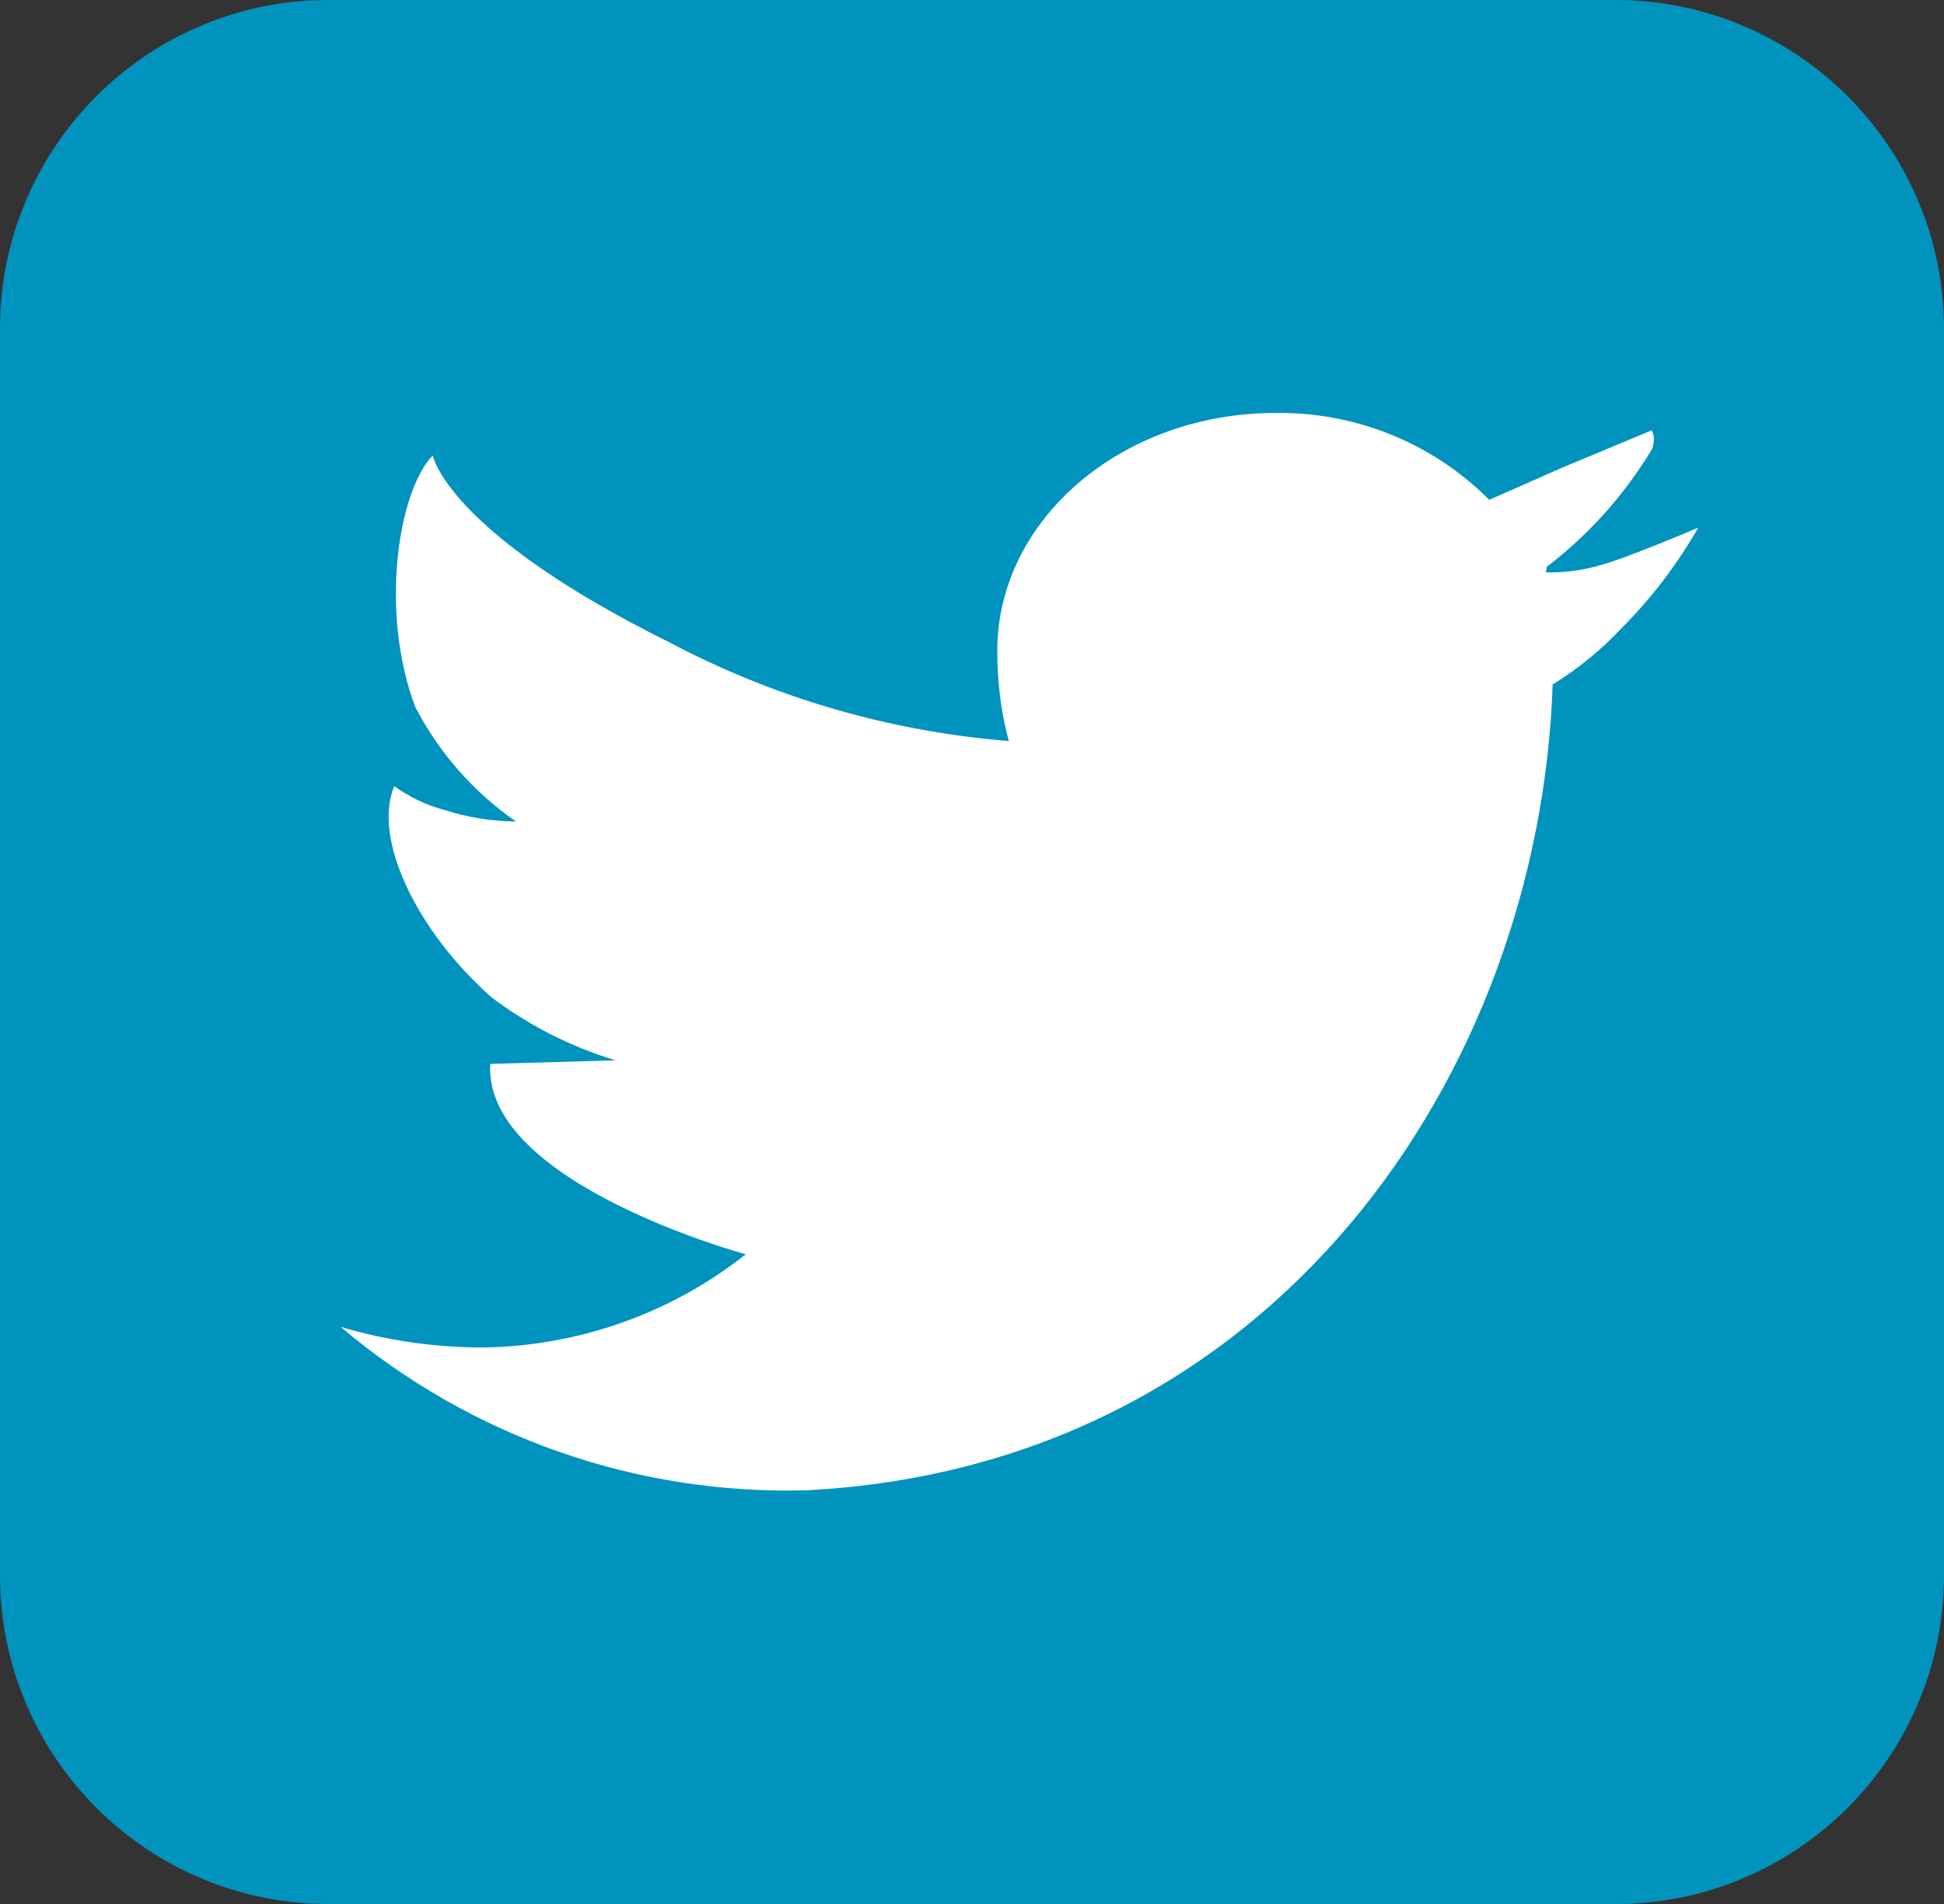 <?xml version="1.0" encoding="utf-8"?>
<!-- Generator: Adobe Illustrator 26.3.1, SVG Export Plug-In . SVG Version: 6.00 Build 0)  -->
<svg version="1.1" id="Calque_1" xmlns="http://www.w3.org/2000/svg" xmlns:xlink="http://www.w3.org/1999/xlink" x="0px" y="0px"
	 viewBox="0 0 49 48" style="enable-background:new 0 0 49 48;" xml:space="preserve">
<rect x="0" y="0" width="49" height="48" fill="#333333" stroke="none"/>
<style type="text/css">
	.st0{fill:#0093BD;}
	.st1{fill:#FFFFFF;}
</style>
<g id="twitter" transform="translate(0 0)">
	<path id="Tracé_24" class="st0" d="M49,39.8c-0.05,4.58-3.8,8.25-8.37,8.2H8.37C3.8,48.05,0.05,44.38,0,39.8V8.2
		C0.05,3.62,3.8-0.05,8.37,0h32.25C45.2-0.05,48.95,3.62,49,8.2L49,39.8z"/>
	<g id="Groupe_37" transform="translate(8.587 10.411)">
		<path id="Tracé_25" class="st1" d="M31.71,3.85c-0.43,0.12-0.88,0.18-1.33,0.17l0.02-0.14c1.07-0.82,1.97-1.83,2.66-2.98
			c0.1-0.34-0.02-0.45-0.02-0.46l-2.23,0.93l-1.86,0.82C27.53,0.76,25.58-0.03,23.56,0c-3.87,0-7.01,2.69-7.01,6
			c0,0.76,0.09,1.53,0.29,2.27c0,0.17,0.01-0.18,0,0c-2.99-0.24-5.89-1.08-8.54-2.48C2.67,3,2.32,1.07,2.32,1.07
			C1.44,1.99,0.98,5.03,1.88,7.41c0.6,1.16,1.47,2.15,2.54,2.89c-0.61-0.01-1.22-0.1-1.8-0.29C2.16,9.89,1.73,9.68,1.35,9.41
			C0.8,10.71,1.9,13.05,3.8,14.73c0.94,0.71,2,1.25,3.13,1.59l-3.16,0.09c-0.18,3.01,6.44,4.8,6.44,4.8
			c-1.88,1.49-4.21,2.31-6.6,2.35c-1.22,0-2.43-0.17-3.61-0.52c3.27,2.77,7.45,4.24,11.74,4.12C23.56,26.55,30.23,16.6,30.55,6.82
			l0.01,0.02c0.64-0.4,1.23-0.88,1.74-1.43c0.75-0.75,1.39-1.6,1.92-2.52C34.22,2.89,32.45,3.65,31.71,3.85"/>
	</g>
</g>
</svg>
